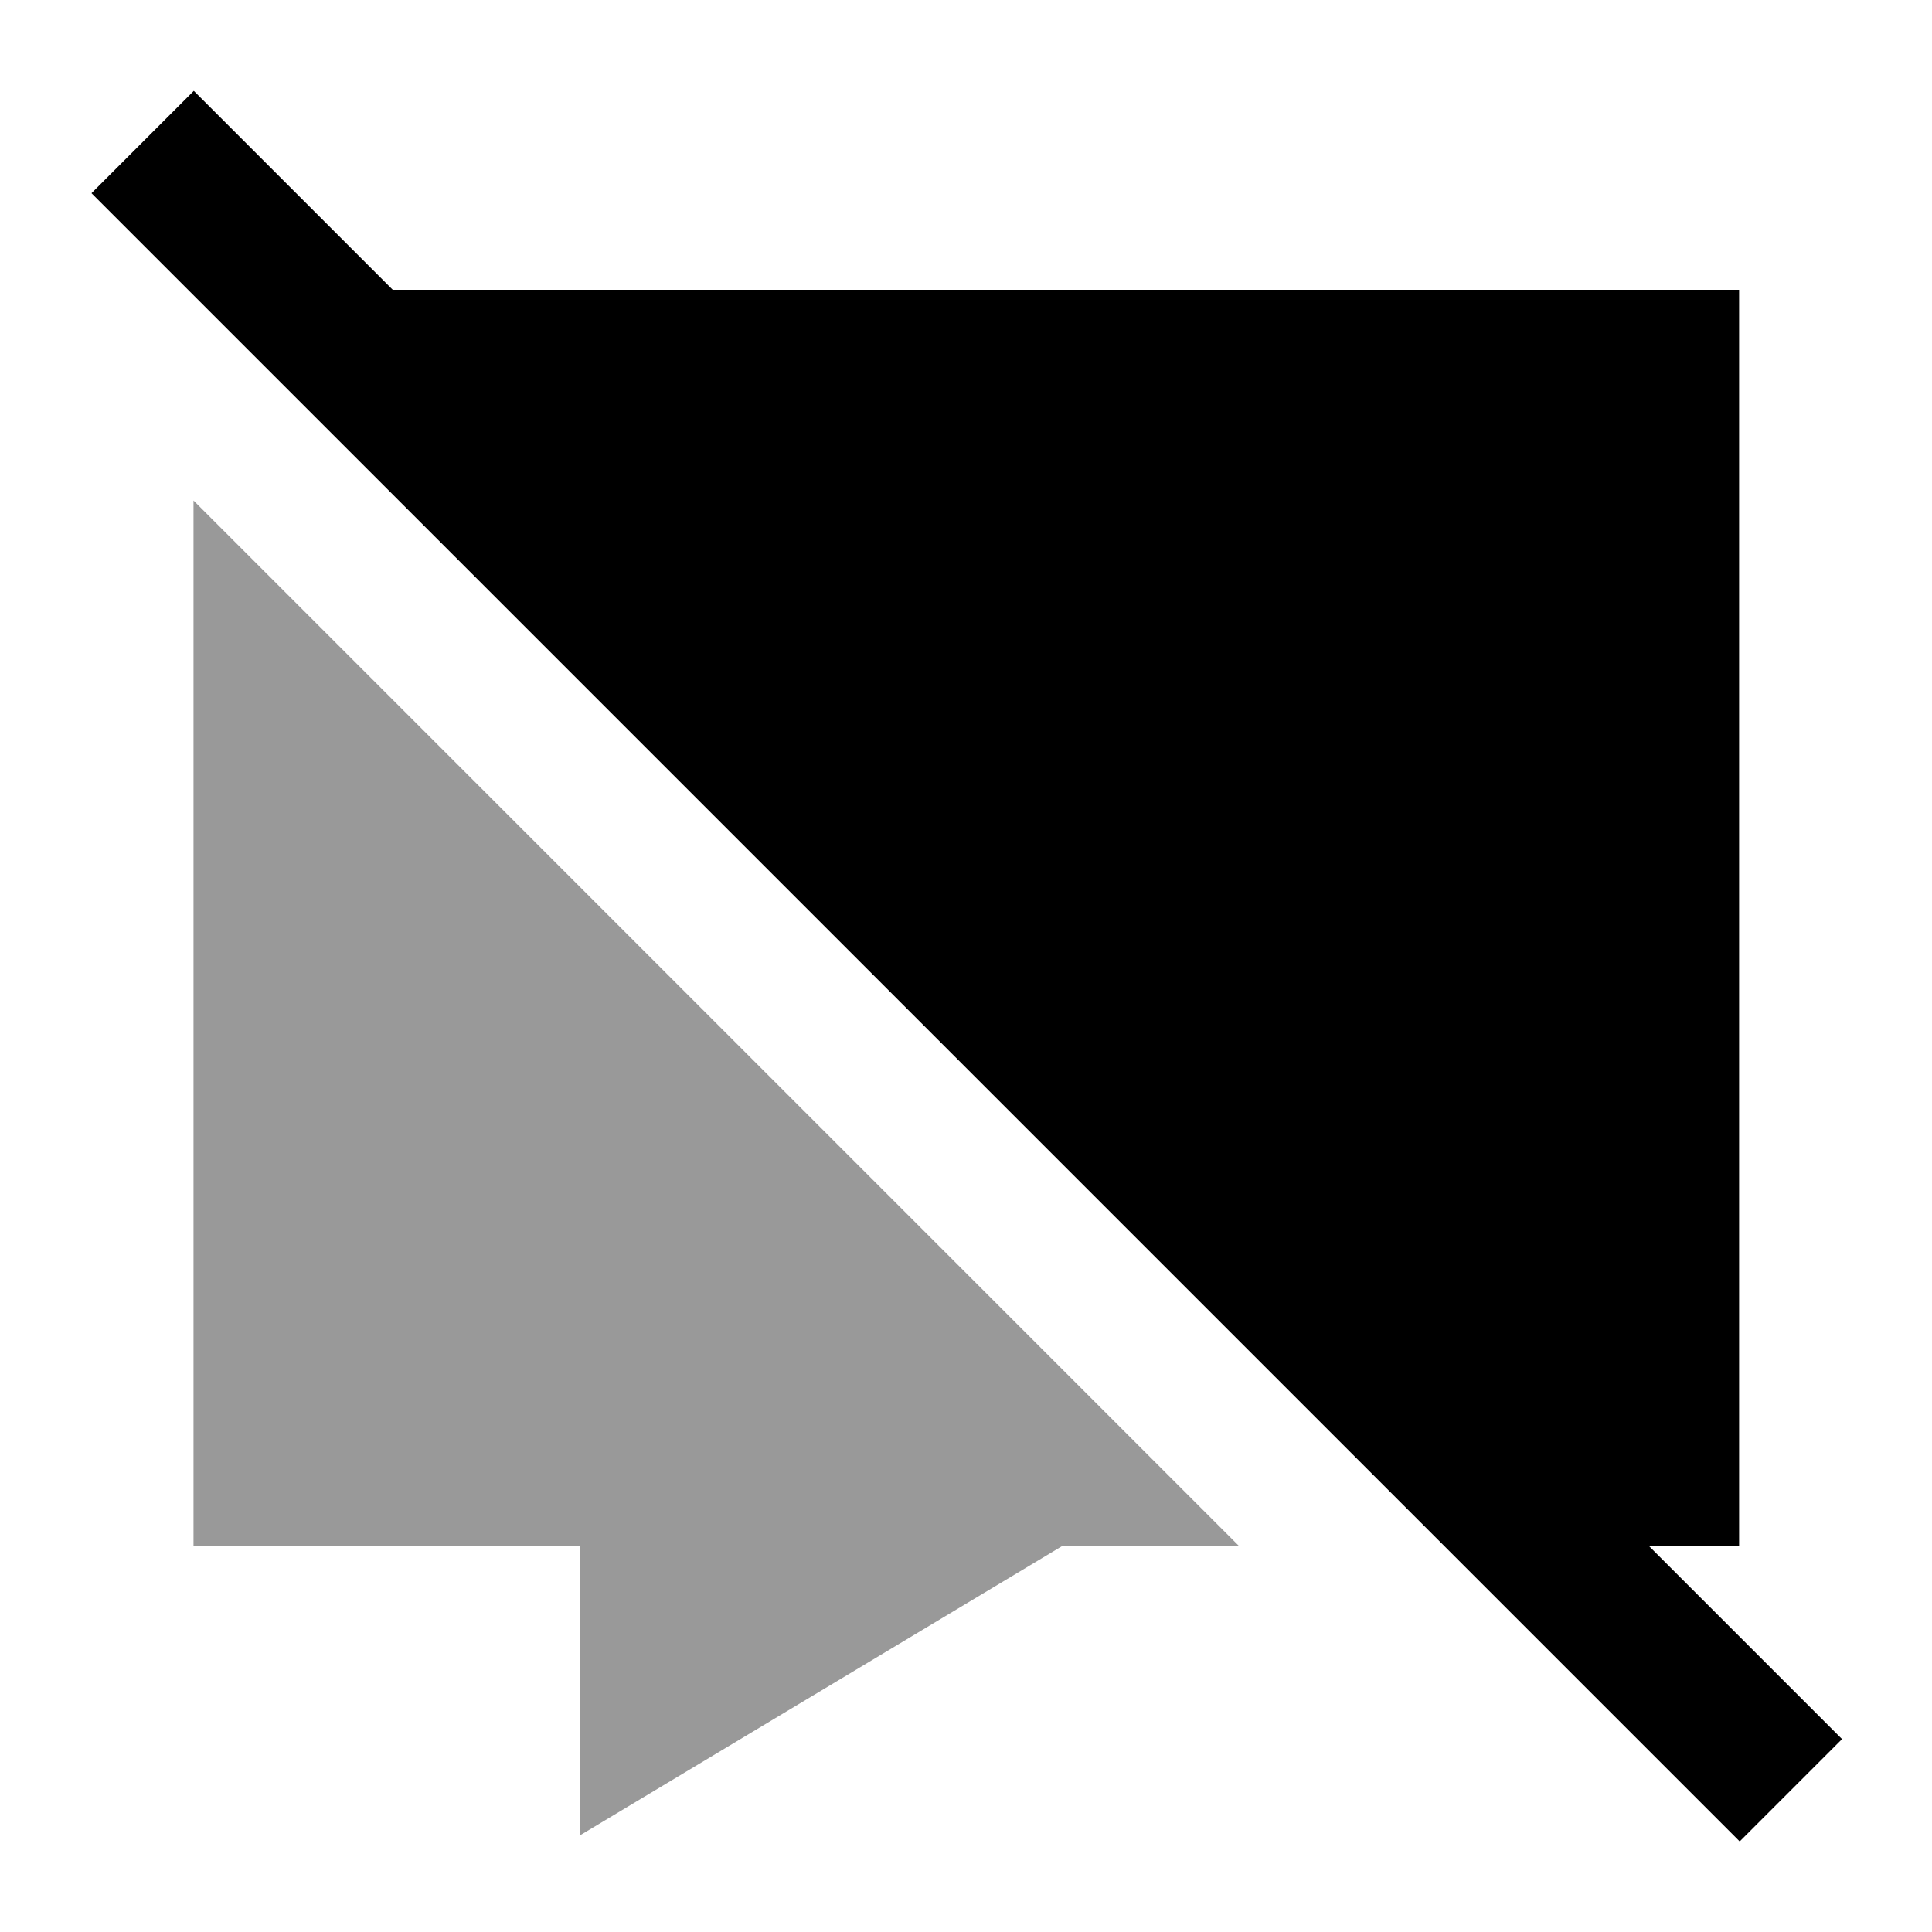 <svg xmlns="http://www.w3.org/2000/svg" viewBox="0 0 640 640"><!--! Font Awesome Pro 7.1.0 by @fontawesome - https://fontawesome.com License - https://fontawesome.com/license (Commercial License) Copyright 2025 Fonticons, Inc. --><path opacity=".4" fill="currentColor" d="M64.1 165.8L64.1 512L192.1 512L192.1 608L352.1 512L410.3 512L64.1 165.8z"/><path fill="currentColor" d="M64.3 30.2C70.3 36.2 92.2 58.1 130.1 96L576.1 96L576.1 512L546.1 512C582.5 548.4 603.9 569.8 610.2 576.1L576.3 610L559.3 593L47.3 81L30.3 64L64.2 30.1z"/></svg>